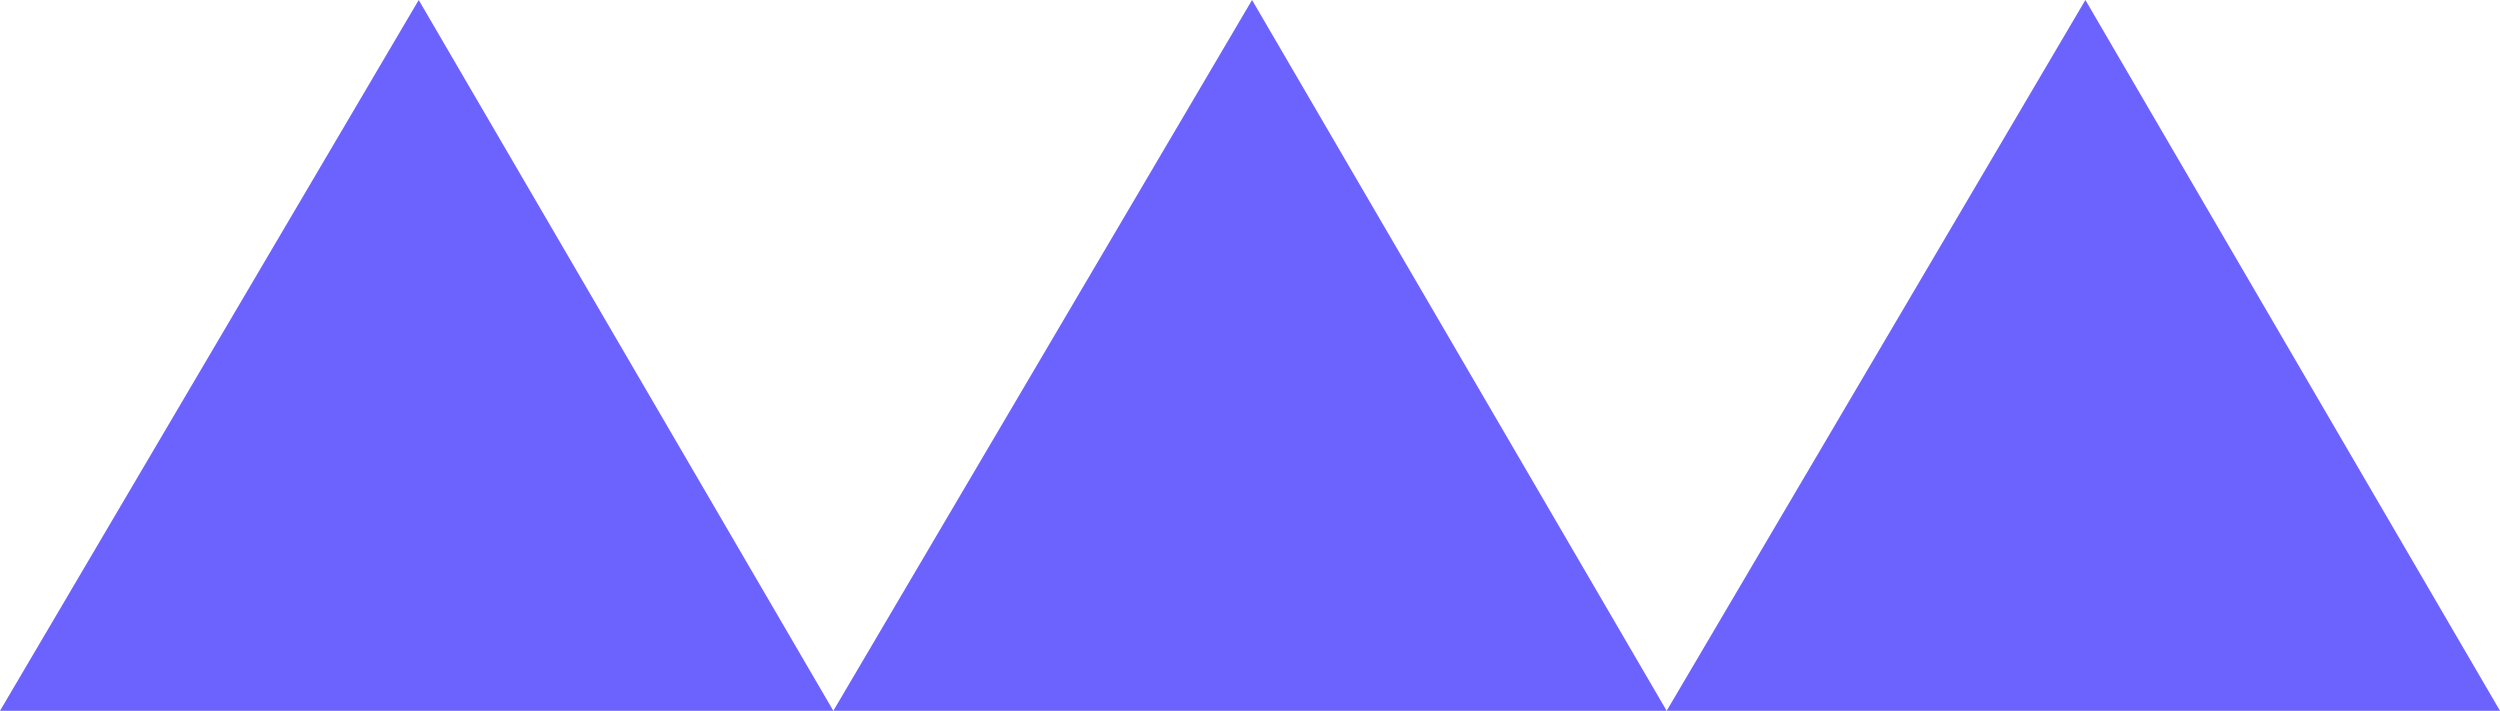 <?xml version="1.0" encoding="UTF-8"?> <svg xmlns="http://www.w3.org/2000/svg" width="408" height="116" viewBox="0 0 408 116" fill="none"> <path d="M136 116L0 116L68.335 0L136 116Z" fill="#6C63FF"></path> <path d="M272 116L136 116L204.335 0L272 116Z" fill="#6C63FF"></path> <path d="M408 116L272 116L340.335 0L408 116Z" fill="#6C63FF"></path> </svg> 